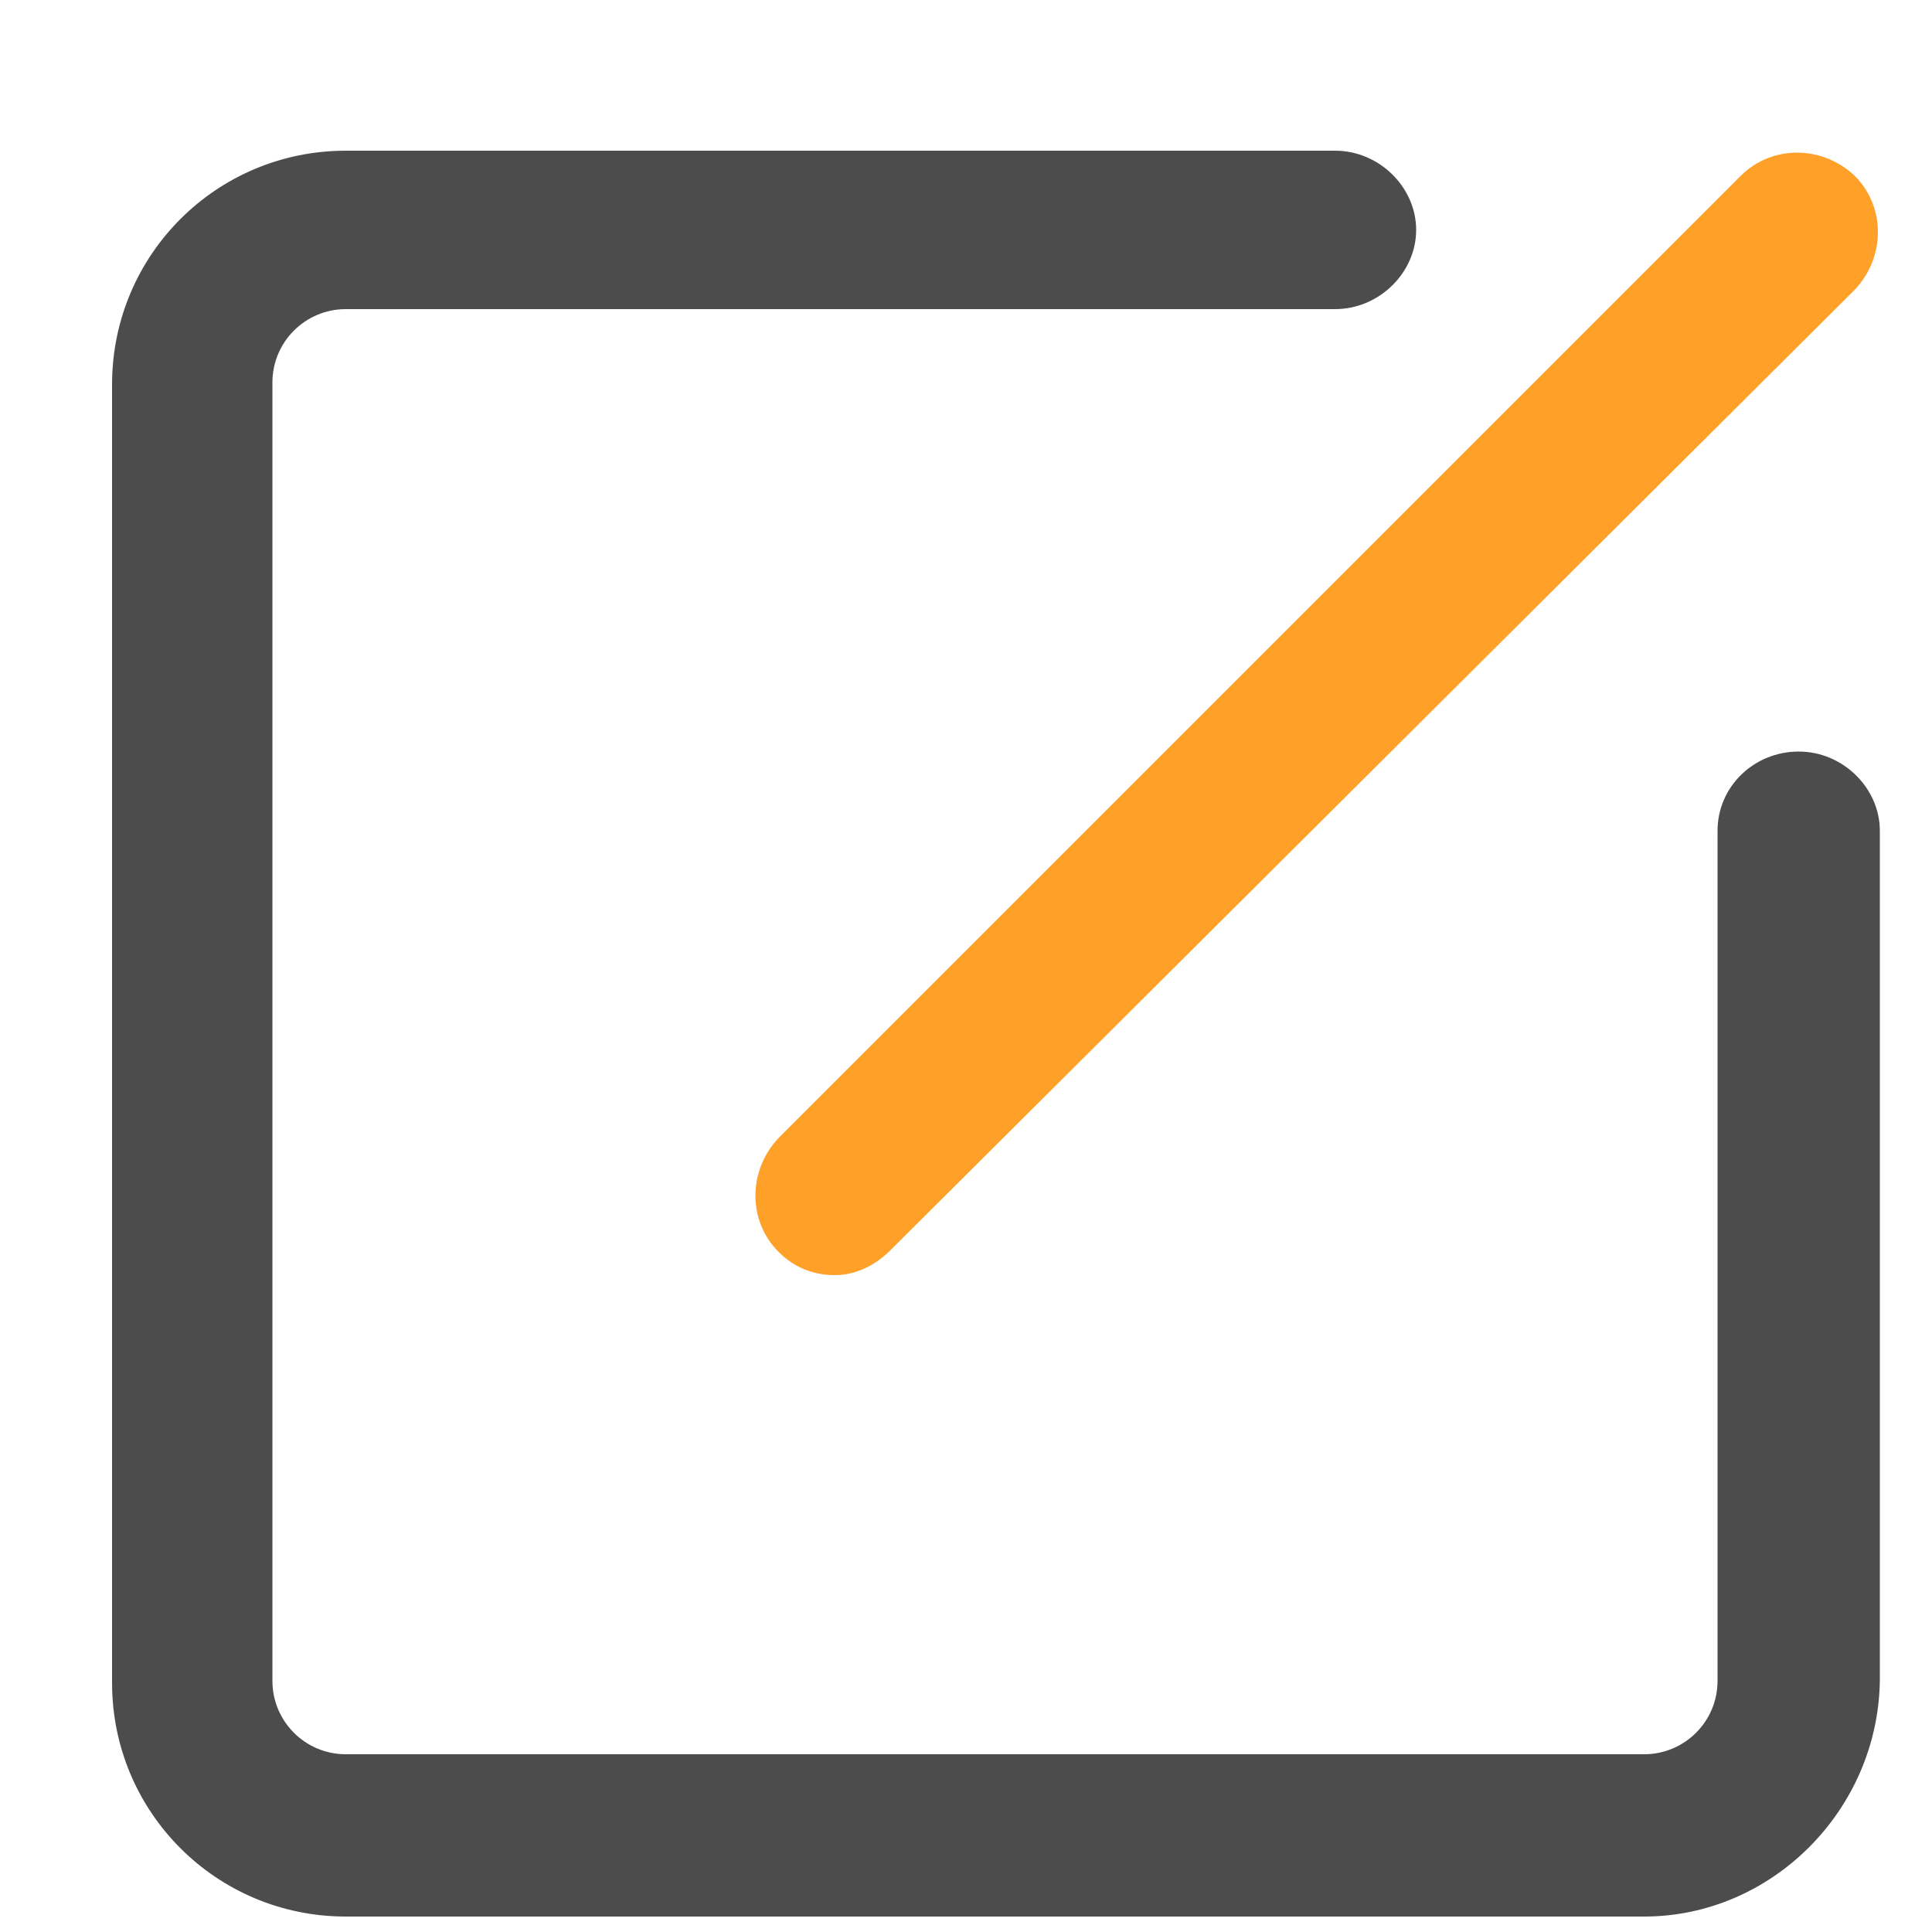 <?xml version="1.0" standalone="no"?><!DOCTYPE svg PUBLIC "-//W3C//DTD SVG 1.1//EN" "http://www.w3.org/Graphics/SVG/1.1/DTD/svg11.dtd"><svg t="1768193417542" class="icon" viewBox="0 0 1024 1024" version="1.1" xmlns="http://www.w3.org/2000/svg" p-id="1806" xmlns:xlink="http://www.w3.org/1999/xlink" width="200" height="200"><path d="M871.424 1015.808H183.296c-68.608 0-123.904-55.296-123.904-123.904V203.776c0-68.608 55.296-123.904 123.904-123.904h524.288c23.552 0 43.008 19.456 43.008 41.984S731.136 163.84 707.584 163.84H183.296c-21.504 0-38.912 17.408-38.912 38.912V890.88c0 21.504 17.408 38.912 38.912 38.912h688.128c21.504 0 38.912-17.408 38.912-38.912V440.32c0-23.552 19.456-41.984 43.008-41.984s43.008 19.456 43.008 41.984v450.56c-1.024 68.608-57.344 124.928-124.928 124.928z" fill="#4C4C4C" p-id="1807"></path><path d="M442.368 675.84c-11.264 0-21.504-4.096-29.696-12.288-16.384-16.384-16.384-43.008 0-60.416L922.624 93.184c16.384-16.384 43.008-16.384 60.416 0 16.384 16.384 16.384 43.008 0 60.416L472.064 662.528c-8.192 8.192-18.432 13.312-29.696 13.312z" fill="#FFA028" p-id="1808"></path></svg>
